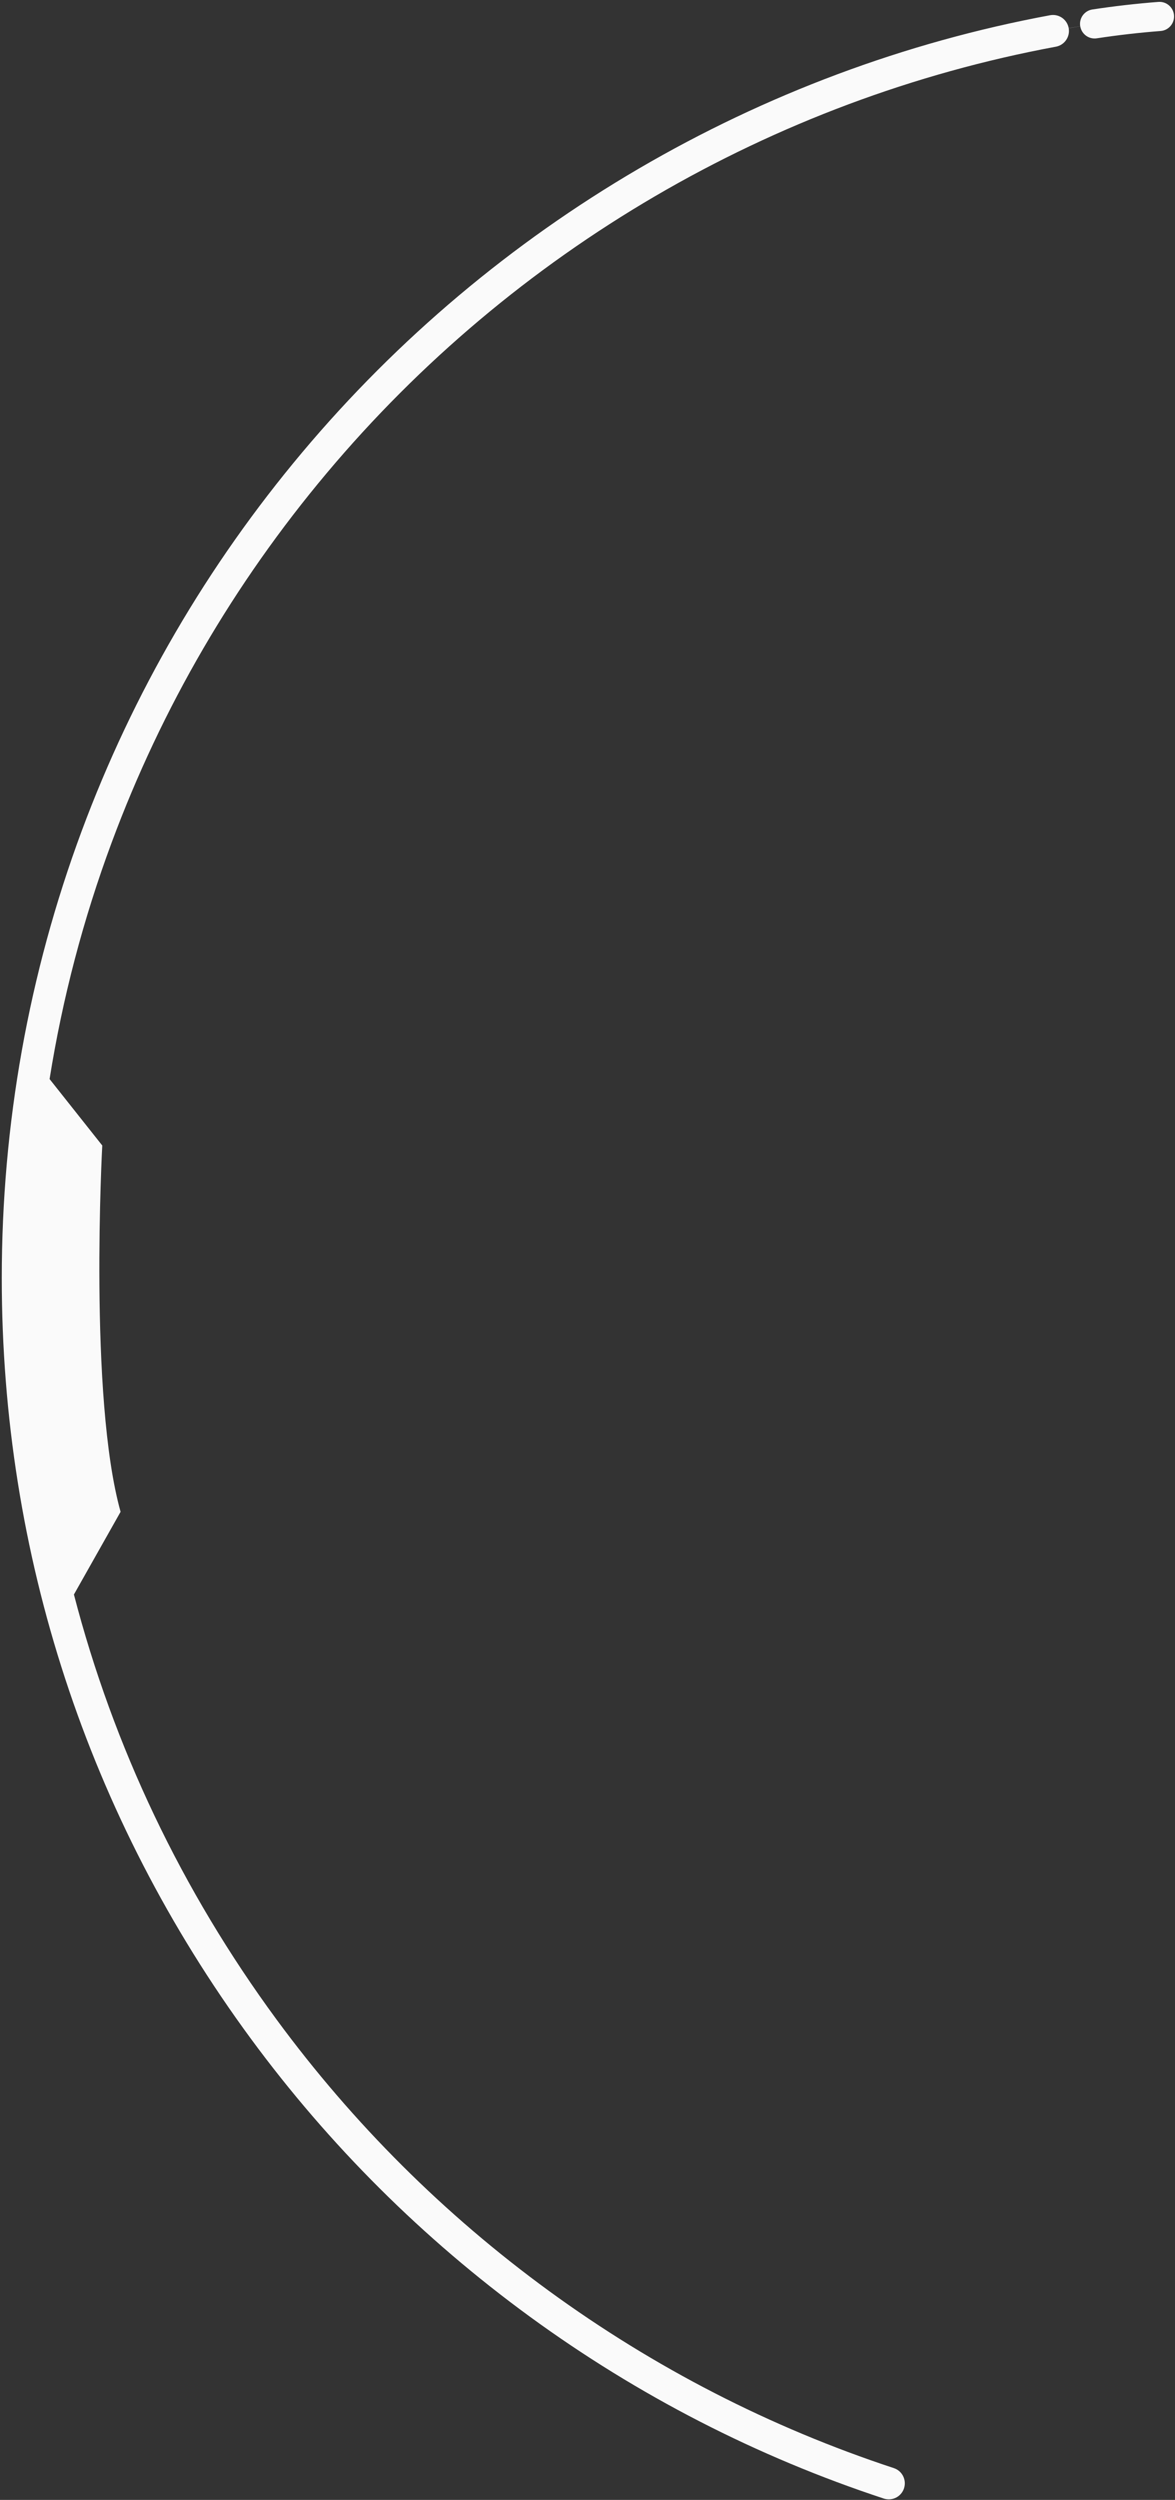 <?xml version="1.0" encoding="UTF-8"?> <svg xmlns="http://www.w3.org/2000/svg" width="363" height="772" viewBox="0 0 363 772" fill="none"><rect x="0" y="0" width="363" height="772" fill="#333333" stroke="none"/><path d="M357.848 0.591C351.071 1.115 344.224 1.897 337.486 2.926C335.023 3.302 333.331 5.597 333.707 8.061C333.707 8.07 333.707 8.09 333.707 8.1C332.52 8.298 331.332 8.486 330.155 8.694C330.155 8.684 330.155 8.674 330.155 8.664C329.66 5.973 327.078 4.202 324.387 4.707C234.53 21.388 152.479 69.334 93.352 139.72C63.977 174.695 41.053 214.043 25.223 256.667C8.848 300.784 0.547 347.236 0.547 394.717C0.547 479.895 27.142 561.075 77.443 629.492C101.653 662.419 130.673 691.319 163.689 715.411C197.111 739.79 233.896 758.687 273.027 771.579C273.542 771.747 274.066 771.826 274.58 771.826C276.658 771.826 278.597 770.51 279.28 768.423C280.131 765.831 278.726 763.031 276.134 762.18C237.983 749.614 202.117 731.182 169.526 707.417C137.331 683.928 109.034 655.74 85.427 623.634C56.092 583.732 35.027 539.377 22.838 492.401L37.254 466.864C27.36 431.513 31.594 353.746 31.594 353.746L15.319 333.226C19.296 308.303 25.697 283.865 34.523 260.12C49.957 218.555 72.298 180.196 100.951 146.091C158.583 77.447 238.586 30.688 326.197 14.422C328.859 13.928 330.62 11.385 330.165 8.723L333.727 8.11C334.083 10.257 335.893 11.81 338.001 11.88C338.278 11.889 338.565 11.88 338.852 11.83C345.372 10.841 352.001 10.079 358.551 9.574C361.034 9.386 362.884 7.22 362.696 4.736C362.508 2.253 360.332 0.393 357.858 0.591H357.848Z" fill="#FAFAFA"></path></svg> 
